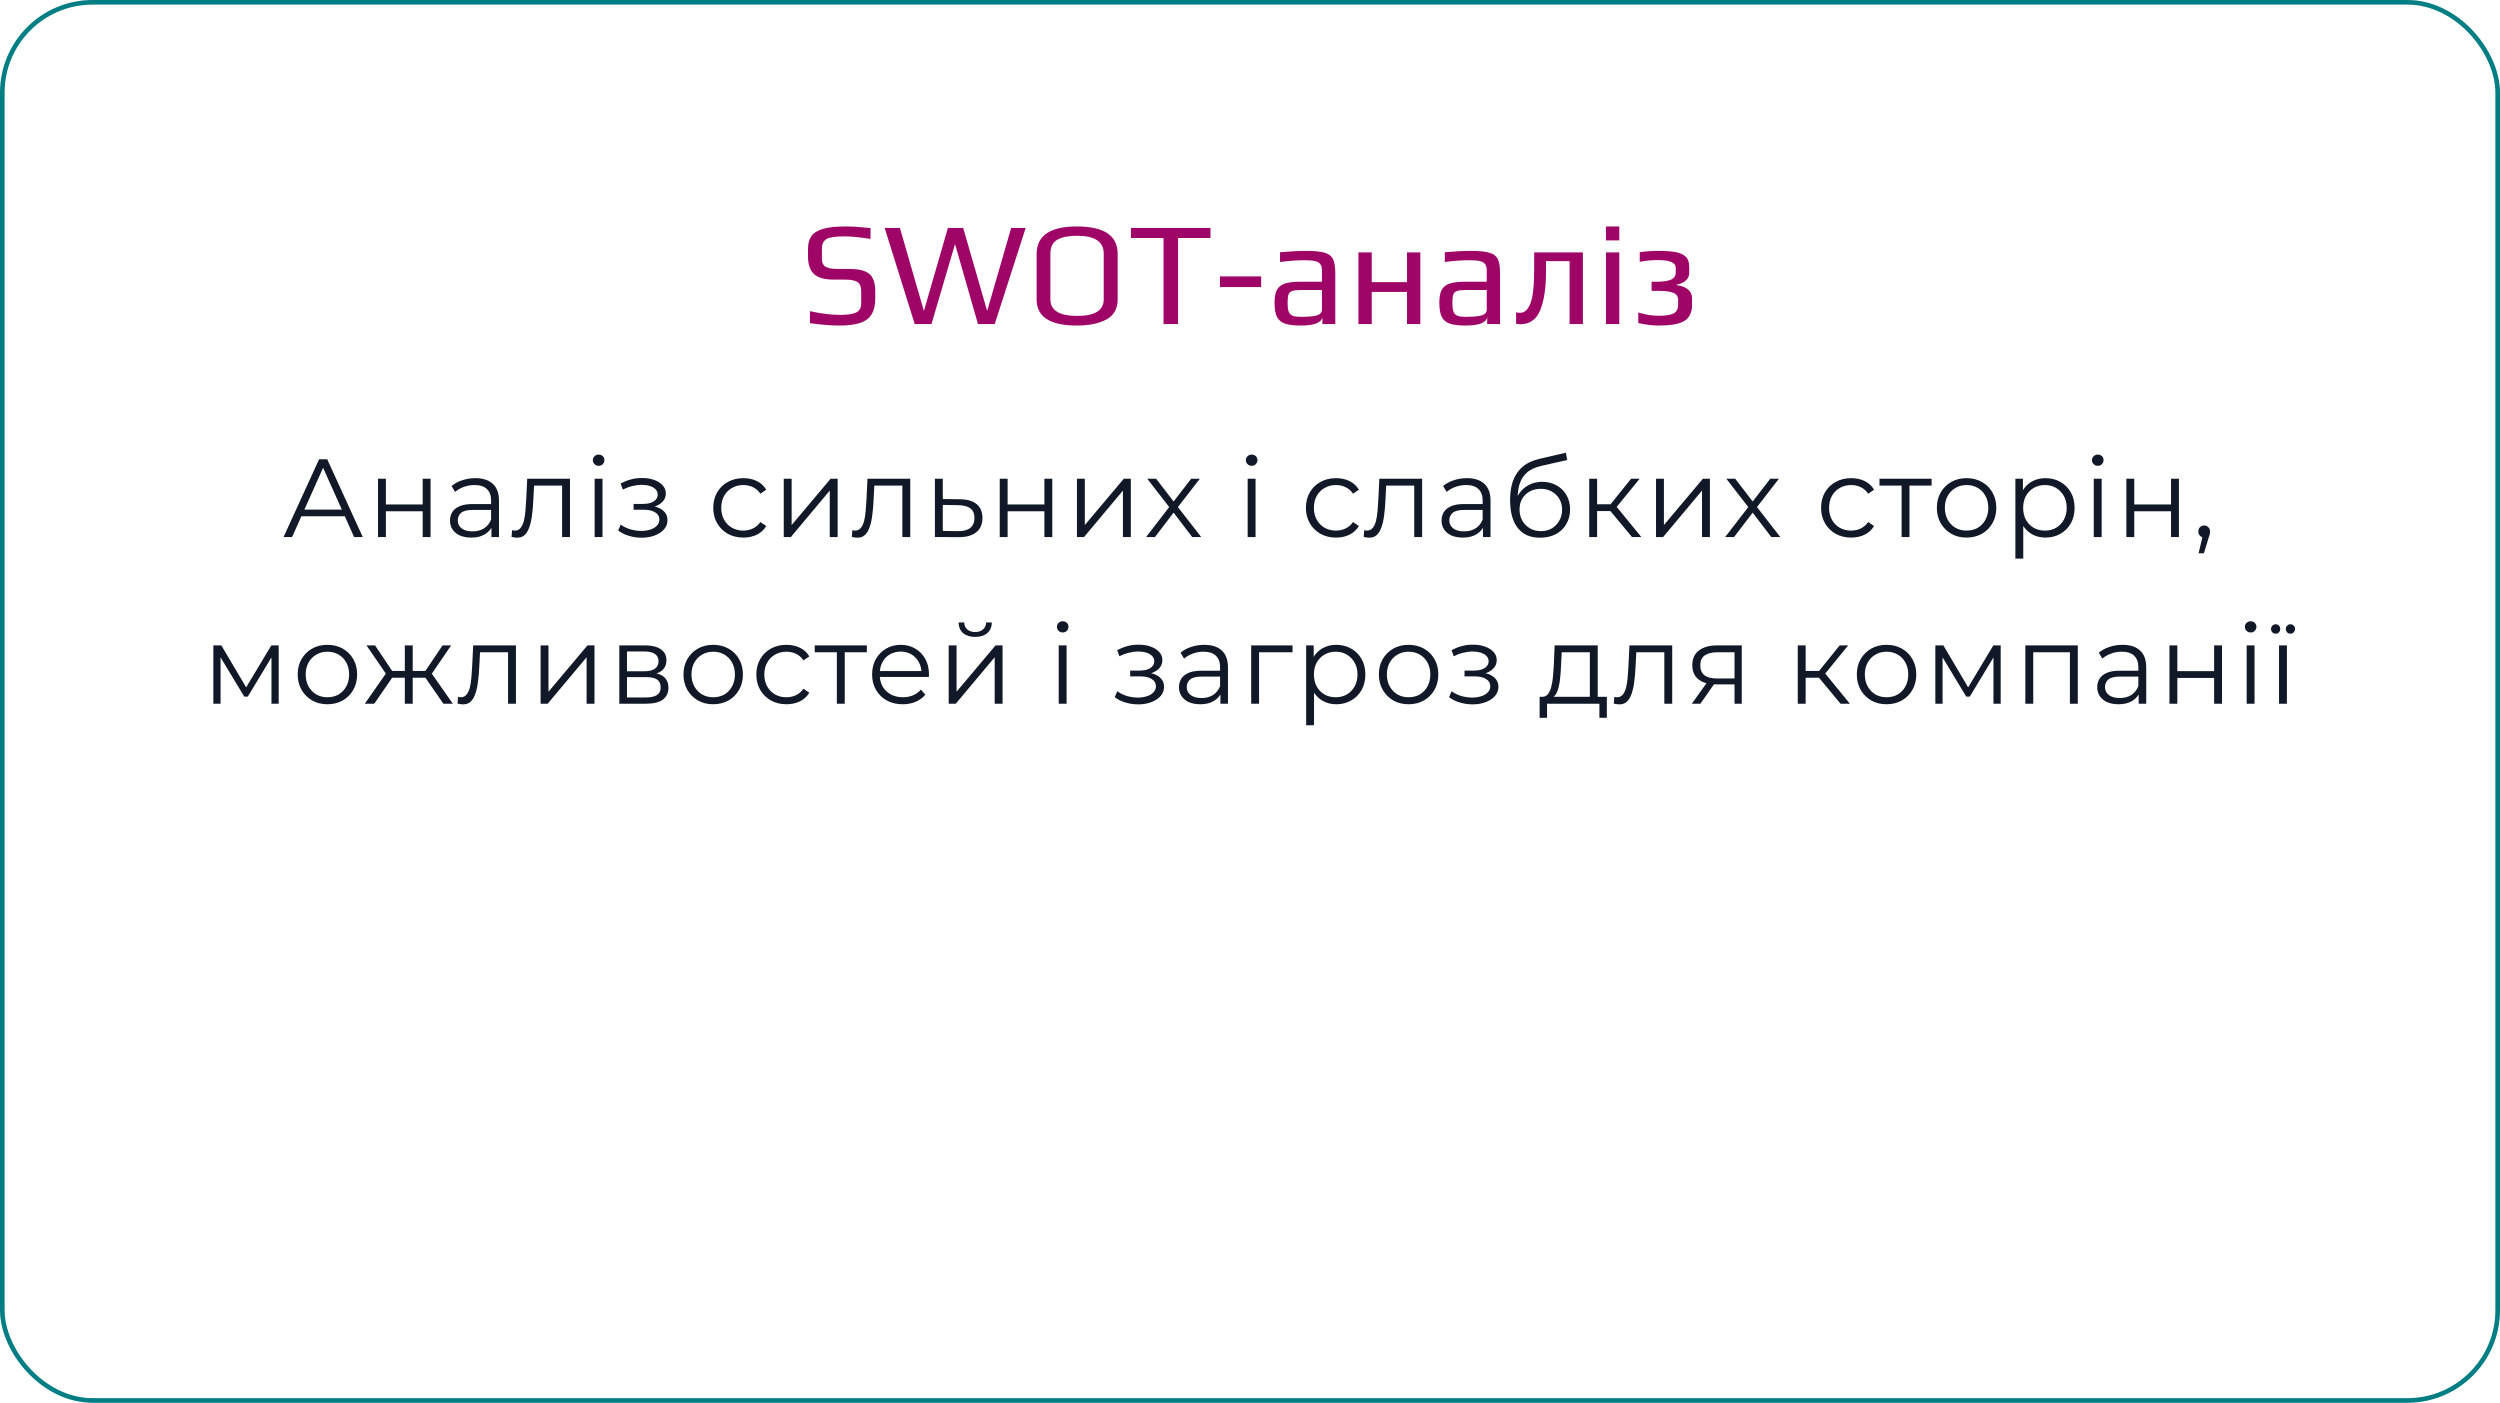 <svg width="540" height="303" viewBox="0 0 540 303" fill="none" xmlns="http://www.w3.org/2000/svg">
<rect x="0.5" y="0.5" width="539" height="302" rx="19.5" stroke="#017E84"/>
<path d="M181.281 70.32C179.511 70.32 177.399 70.149 174.945 69.808V67.216C177.42 67.749 179.596 68.016 181.473 68.016C183.052 68.016 184.204 67.845 184.929 67.504C185.655 67.141 186.017 66.48 186.017 65.52V62.832C186.017 61.936 185.761 61.307 185.249 60.944C184.737 60.581 183.841 60.4 182.561 60.4H180.129C178.103 60.4 176.663 59.995 175.809 59.184C174.956 58.373 174.529 57.115 174.529 55.408V53.744C174.529 52.613 174.775 51.696 175.265 50.992C175.777 50.288 176.62 49.765 177.793 49.424C178.988 49.083 180.62 48.912 182.689 48.912C184.076 48.912 185.857 49.029 188.033 49.264V51.6C185.601 51.237 183.745 51.056 182.465 51.056C180.481 51.056 179.169 51.248 178.529 51.632C177.868 52.037 177.537 52.709 177.537 53.648V56.016C177.537 56.741 177.793 57.275 178.305 57.616C178.839 57.936 179.745 58.096 181.025 58.096H183.521C184.951 58.096 186.06 58.267 186.849 58.608C187.66 58.949 188.225 59.472 188.545 60.176C188.887 60.859 189.057 61.787 189.057 62.96V64.464C189.057 65.936 188.78 67.099 188.225 67.952C187.692 68.805 186.86 69.413 185.729 69.776C184.599 70.139 183.116 70.32 181.281 70.32ZM191.084 49.232H194.38L199.532 67.056H199.596L204.748 49.232H208.044L213.196 67.056H213.26L218.412 49.232H221.548L214.86 70H211.244L206.284 52.72L201.196 70H197.58L191.084 49.232ZM232.613 70.32C226.81 70.32 223.909 68.443 223.909 64.688V54.864C223.909 50.896 226.81 48.912 232.613 48.912C238.48 48.912 241.413 50.885 241.413 54.832V64.688C241.413 66.693 240.602 68.133 238.981 69.008C237.36 69.883 235.237 70.32 232.613 70.32ZM232.677 68.24C236.496 68.24 238.405 67.045 238.405 64.656V54.768C238.405 52.208 236.485 50.928 232.645 50.928C230.789 50.928 229.36 51.216 228.357 51.792C227.376 52.368 226.885 53.36 226.885 54.768V64.656C226.885 67.045 228.816 68.24 232.677 68.24ZM251.324 51.408H244.284V49.232H261.468V51.408H254.46V70H251.324V51.408ZM263.514 59.696H272.41V62H263.514V59.696ZM280.967 70.32C279.495 70.32 278.354 70.181 277.543 69.904C276.754 69.627 276.178 69.136 275.815 68.432C275.474 67.728 275.303 66.715 275.303 65.392C275.303 64.219 275.463 63.312 275.783 62.672C276.124 62.011 276.69 61.541 277.479 61.264C278.29 60.987 279.431 60.848 280.903 60.848H285.543V58.384C285.543 57.808 285.426 57.371 285.191 57.072C284.978 56.752 284.604 56.528 284.071 56.4C283.559 56.272 282.802 56.208 281.799 56.208C280.199 56.208 278.428 56.336 276.487 56.592V54.48C278.599 54.288 280.508 54.192 282.215 54.192C284.007 54.192 285.33 54.331 286.183 54.608C287.036 54.864 287.623 55.323 287.943 55.984C288.263 56.645 288.423 57.669 288.423 59.056V70H285.639V68.528C285.404 69.723 283.847 70.32 280.967 70.32ZM281.447 68.432C282.492 68.432 283.378 68.357 284.103 68.208C285.063 68.016 285.543 67.568 285.543 66.864V62.64H281.095C280.178 62.64 279.516 62.715 279.111 62.864C278.706 62.992 278.439 63.248 278.311 63.632C278.183 64.016 278.119 64.635 278.119 65.488C278.119 66.256 278.194 66.853 278.343 67.28C278.492 67.685 278.759 67.984 279.143 68.176C279.527 68.347 280.103 68.432 280.871 68.432H281.447ZM293.418 54.512H296.298V60.944H303.914V54.512H306.794V70H303.914V63.056H296.298V70H293.418V54.512ZM316.561 70.32C315.089 70.32 313.948 70.181 313.137 69.904C312.348 69.627 311.772 69.136 311.409 68.432C311.068 67.728 310.897 66.715 310.897 65.392C310.897 64.219 311.057 63.312 311.377 62.672C311.718 62.011 312.284 61.541 313.073 61.264C313.884 60.987 315.025 60.848 316.497 60.848H321.137V58.384C321.137 57.808 321.02 57.371 320.785 57.072C320.572 56.752 320.198 56.528 319.665 56.4C319.153 56.272 318.396 56.208 317.393 56.208C315.793 56.208 314.022 56.336 312.081 56.592V54.48C314.193 54.288 316.102 54.192 317.809 54.192C319.601 54.192 320.924 54.331 321.777 54.608C322.63 54.864 323.217 55.323 323.537 55.984C323.857 56.645 324.017 57.669 324.017 59.056V70H321.233V68.528C320.998 69.723 319.441 70.32 316.561 70.32ZM317.041 68.432C318.086 68.432 318.972 68.357 319.697 68.208C320.657 68.016 321.137 67.568 321.137 66.864V62.64H316.689C315.772 62.64 315.11 62.715 314.705 62.864C314.3 62.992 314.033 63.248 313.905 63.632C313.777 64.016 313.713 64.635 313.713 65.488C313.713 66.256 313.788 66.853 313.937 67.28C314.086 67.685 314.353 67.984 314.737 68.176C315.121 68.347 315.697 68.432 316.465 68.432H317.041ZM328.404 70.032C328.084 70.032 327.774 70 327.476 69.936V67.472C327.774 67.536 328.073 67.568 328.372 67.568C329.289 67.568 330.014 66.907 330.548 65.584C331.102 64.24 331.38 61.765 331.38 58.16V54.512H341.908V70H339.028V56.4H333.94V58.64C333.94 62.16 333.524 64.944 332.692 66.992C331.86 69.019 330.43 70.032 328.404 70.032ZM346.887 48.912H349.767V51.92H346.887V48.912ZM346.887 54.512H349.767V70H346.887V54.512ZM358.218 70.32C356.959 70.32 355.508 70.139 353.866 69.776V67.504C355.466 67.973 356.916 68.208 358.218 68.208C359.69 68.208 360.767 68.048 361.45 67.728C362.132 67.387 362.474 66.747 362.474 65.808V64.816C362.474 64.027 362.122 63.504 361.418 63.248C360.735 62.971 359.764 62.832 358.506 62.832H356.746V60.848H357.962C359.263 60.848 360.255 60.699 360.938 60.4C361.62 60.101 361.962 59.568 361.962 58.8V57.84C361.962 56.731 360.682 56.176 358.122 56.176C356.778 56.176 355.466 56.304 354.186 56.56V54.48C355.402 54.288 356.703 54.192 358.09 54.192C359.732 54.192 361.012 54.277 361.93 54.448C362.847 54.619 363.562 54.939 364.074 55.408C364.607 55.877 364.874 56.635 364.874 57.68V58.928C364.874 59.611 364.618 60.176 364.106 60.624C363.615 61.051 362.975 61.328 362.186 61.456V61.584C364.383 61.925 365.482 62.875 365.482 64.432V66.032C365.482 66.757 365.332 67.408 365.034 67.984C364.756 68.539 364.383 68.965 363.914 69.264C363.274 69.669 362.463 69.947 361.482 70.096C360.522 70.245 359.434 70.32 358.218 70.32Z" fill="#9F0567"/>
<path d="M61.246 116L68.926 99.2H70.678L78.358 116H76.486L69.43 100.232H70.15L63.094 116H61.246ZM64.27 111.512L64.798 110.072H74.566L75.094 111.512H64.27ZM81.65 116V103.4H83.354V108.968H91.298V103.4H93.002V116H91.298V110.432H83.354V116H81.65ZM106.149 116V113.216L106.077 112.76V108.104C106.077 107.032 105.773 106.208 105.165 105.632C104.573 105.056 103.685 104.768 102.501 104.768C101.685 104.768 100.909 104.904 100.173 105.176C99.437 105.448 98.813 105.808 98.301 106.256L97.533 104.984C98.173 104.44 98.941 104.024 99.837 103.736C100.733 103.432 101.677 103.28 102.669 103.28C104.301 103.28 105.557 103.688 106.437 104.504C107.333 105.304 107.781 106.528 107.781 108.176V116H106.149ZM101.805 116.12C100.861 116.12 100.037 115.968 99.333 115.664C98.645 115.344 98.117 114.912 97.749 114.368C97.381 113.808 97.197 113.168 97.197 112.448C97.197 111.792 97.349 111.2 97.653 110.672C97.973 110.128 98.485 109.696 99.189 109.376C99.909 109.04 100.869 108.872 102.069 108.872H106.413V110.144H102.117C100.901 110.144 100.053 110.36 99.573 110.792C99.109 111.224 98.877 111.76 98.877 112.4C98.877 113.12 99.157 113.696 99.717 114.128C100.277 114.56 101.061 114.776 102.069 114.776C103.029 114.776 103.853 114.56 104.541 114.128C105.245 113.68 105.757 113.04 106.077 112.208L106.461 113.384C106.141 114.216 105.581 114.88 104.781 115.376C103.997 115.872 103.005 116.12 101.805 116.12ZM110.493 115.976L110.613 114.512C110.725 114.528 110.829 114.552 110.925 114.584C111.037 114.6 111.133 114.608 111.213 114.608C111.725 114.608 112.133 114.416 112.437 114.032C112.757 113.648 112.997 113.136 113.157 112.496C113.317 111.856 113.429 111.136 113.493 110.336C113.557 109.52 113.613 108.704 113.661 107.888L113.877 103.4H123.117V116H121.413V104.384L121.845 104.888H114.981L115.389 104.36L115.197 108.008C115.149 109.096 115.061 110.136 114.933 111.128C114.821 112.12 114.637 112.992 114.381 113.744C114.141 114.496 113.805 115.088 113.373 115.52C112.941 115.936 112.389 116.144 111.717 116.144C111.525 116.144 111.325 116.128 111.117 116.096C110.925 116.064 110.717 116.024 110.493 115.976ZM128.441 116V103.4H130.145V116H128.441ZM129.305 100.616C128.953 100.616 128.657 100.496 128.417 100.256C128.177 100.016 128.057 99.728 128.057 99.392C128.057 99.056 128.177 98.776 128.417 98.552C128.657 98.312 128.953 98.192 129.305 98.192C129.657 98.192 129.953 98.304 130.193 98.528C130.433 98.752 130.553 99.032 130.553 99.368C130.553 99.72 130.433 100.016 130.193 100.256C129.969 100.496 129.673 100.616 129.305 100.616ZM138.61 116.144C137.698 116.144 136.794 116.016 135.898 115.76C135.002 115.504 134.21 115.112 133.522 114.584L134.074 113.312C134.682 113.76 135.386 114.104 136.186 114.344C136.986 114.568 137.778 114.68 138.562 114.68C139.346 114.664 140.026 114.552 140.602 114.344C141.178 114.136 141.626 113.848 141.946 113.48C142.266 113.112 142.426 112.696 142.426 112.232C142.426 111.56 142.122 111.04 141.514 110.672C140.906 110.288 140.074 110.096 139.018 110.096H136.858V108.848H138.898C139.522 108.848 140.074 108.768 140.554 108.608C141.034 108.448 141.402 108.216 141.658 107.912C141.93 107.608 142.066 107.248 142.066 106.832C142.066 106.384 141.906 106 141.586 105.68C141.282 105.36 140.858 105.12 140.314 104.96C139.77 104.8 139.154 104.72 138.466 104.72C137.842 104.736 137.194 104.832 136.522 105.008C135.85 105.168 135.186 105.416 134.53 105.752L134.05 104.432C134.786 104.048 135.514 103.76 136.234 103.568C136.97 103.36 137.706 103.256 138.442 103.256C139.45 103.224 140.354 103.344 141.154 103.616C141.97 103.888 142.618 104.28 143.098 104.792C143.578 105.288 143.818 105.888 143.818 106.592C143.818 107.216 143.626 107.76 143.242 108.224C142.858 108.688 142.346 109.048 141.706 109.304C141.066 109.56 140.338 109.688 139.522 109.688L139.594 109.232C141.034 109.232 142.154 109.512 142.954 110.072C143.77 110.632 144.178 111.392 144.178 112.352C144.178 113.104 143.93 113.768 143.434 114.344C142.938 114.904 142.266 115.344 141.418 115.664C140.586 115.984 139.65 116.144 138.61 116.144ZM160.568 116.12C159.32 116.12 158.2 115.848 157.208 115.304C156.232 114.744 155.464 113.984 154.904 113.024C154.344 112.048 154.064 110.936 154.064 109.688C154.064 108.424 154.344 107.312 154.904 106.352C155.464 105.392 156.232 104.64 157.208 104.096C158.2 103.552 159.32 103.28 160.568 103.28C161.64 103.28 162.608 103.488 163.472 103.904C164.336 104.32 165.016 104.944 165.512 105.776L164.24 106.64C163.808 106 163.272 105.528 162.632 105.224C161.992 104.92 161.296 104.768 160.544 104.768C159.648 104.768 158.84 104.976 158.12 105.392C157.4 105.792 156.832 106.36 156.416 107.096C156 107.832 155.792 108.696 155.792 109.688C155.792 110.68 156 111.544 156.416 112.28C156.832 113.016 157.4 113.592 158.12 114.008C158.84 114.408 159.648 114.608 160.544 114.608C161.296 114.608 161.992 114.456 162.632 114.152C163.272 113.848 163.808 113.384 164.24 112.76L165.512 113.624C165.016 114.44 164.336 115.064 163.472 115.496C162.608 115.912 161.64 116.12 160.568 116.12ZM169.291 116V103.4H170.995V113.408L179.419 103.4H180.931V116H179.227V105.968L170.827 116H169.291ZM183.99 115.976L184.11 114.512C184.222 114.528 184.326 114.552 184.422 114.584C184.534 114.6 184.63 114.608 184.71 114.608C185.222 114.608 185.63 114.416 185.934 114.032C186.254 113.648 186.494 113.136 186.654 112.496C186.814 111.856 186.926 111.136 186.99 110.336C187.054 109.52 187.11 108.704 187.158 107.888L187.374 103.4H196.614V116H194.91V104.384L195.342 104.888H188.478L188.886 104.36L188.694 108.008C188.646 109.096 188.558 110.136 188.43 111.128C188.318 112.12 188.134 112.992 187.878 113.744C187.638 114.496 187.302 115.088 186.87 115.52C186.438 115.936 185.886 116.144 185.214 116.144C185.022 116.144 184.822 116.128 184.614 116.096C184.422 116.064 184.214 116.024 183.99 115.976ZM207.363 107.84C208.947 107.856 210.147 108.208 210.963 108.896C211.795 109.584 212.211 110.576 212.211 111.872C212.211 113.216 211.763 114.248 210.867 114.968C209.987 115.688 208.707 116.04 207.027 116.024L201.939 116V103.4H203.643V107.792L207.363 107.84ZM206.931 114.728C208.099 114.744 208.979 114.512 209.571 114.032C210.179 113.536 210.483 112.816 210.483 111.872C210.483 110.928 210.187 110.24 209.595 109.808C209.003 109.36 208.115 109.128 206.931 109.112L203.643 109.064V114.68L206.931 114.728ZM215.942 116V103.4H217.646V108.968H225.59V103.4H227.294V116H225.59V110.432H217.646V116H215.942ZM232.617 116V103.4H234.321V113.408L242.745 103.4H244.257V116H242.553V105.968L234.153 116H232.617ZM247.557 116L252.885 109.088L252.861 109.928L247.797 103.4H249.717L253.869 108.8L253.149 108.776L257.301 103.4H259.173L254.061 110L254.085 109.088L259.461 116H257.517L253.125 110.24L253.797 110.336L249.477 116H247.557ZM269.495 116V103.4H271.199V116H269.495ZM270.359 100.616C270.007 100.616 269.711 100.496 269.471 100.256C269.231 100.016 269.111 99.728 269.111 99.392C269.111 99.056 269.231 98.776 269.471 98.552C269.711 98.312 270.007 98.192 270.359 98.192C270.711 98.192 271.007 98.304 271.247 98.528C271.487 98.752 271.607 99.032 271.607 99.368C271.607 99.72 271.487 100.016 271.247 100.256C271.023 100.496 270.727 100.616 270.359 100.616ZM288.579 116.12C287.331 116.12 286.211 115.848 285.219 115.304C284.243 114.744 283.475 113.984 282.915 113.024C282.355 112.048 282.075 110.936 282.075 109.688C282.075 108.424 282.355 107.312 282.915 106.352C283.475 105.392 284.243 104.64 285.219 104.096C286.211 103.552 287.331 103.28 288.579 103.28C289.651 103.28 290.619 103.488 291.483 103.904C292.347 104.32 293.027 104.944 293.523 105.776L292.251 106.64C291.819 106 291.283 105.528 290.643 105.224C290.003 104.92 289.307 104.768 288.555 104.768C287.659 104.768 286.851 104.976 286.131 105.392C285.411 105.792 284.843 106.36 284.427 107.096C284.011 107.832 283.803 108.696 283.803 109.688C283.803 110.68 284.011 111.544 284.427 112.28C284.843 113.016 285.411 113.592 286.131 114.008C286.851 114.408 287.659 114.608 288.555 114.608C289.307 114.608 290.003 114.456 290.643 114.152C291.283 113.848 291.819 113.384 292.251 112.76L293.523 113.624C293.027 114.44 292.347 115.064 291.483 115.496C290.619 115.912 289.651 116.12 288.579 116.12ZM294.553 115.976L294.673 114.512C294.785 114.528 294.889 114.552 294.985 114.584C295.097 114.6 295.193 114.608 295.273 114.608C295.785 114.608 296.193 114.416 296.497 114.032C296.817 113.648 297.057 113.136 297.217 112.496C297.377 111.856 297.489 111.136 297.553 110.336C297.617 109.52 297.673 108.704 297.721 107.888L297.937 103.4H307.177V116H305.473V104.384L305.905 104.888H299.041L299.449 104.36L299.257 108.008C299.209 109.096 299.121 110.136 298.993 111.128C298.881 112.12 298.697 112.992 298.441 113.744C298.201 114.496 297.865 115.088 297.433 115.52C297.001 115.936 296.449 116.144 295.777 116.144C295.585 116.144 295.385 116.128 295.177 116.096C294.985 116.064 294.777 116.024 294.553 115.976ZM320.325 116V113.216L320.253 112.76V108.104C320.253 107.032 319.949 106.208 319.341 105.632C318.749 105.056 317.861 104.768 316.677 104.768C315.861 104.768 315.085 104.904 314.349 105.176C313.613 105.448 312.989 105.808 312.477 106.256L311.709 104.984C312.349 104.44 313.117 104.024 314.013 103.736C314.909 103.432 315.853 103.28 316.845 103.28C318.477 103.28 319.733 103.688 320.613 104.504C321.509 105.304 321.957 106.528 321.957 108.176V116H320.325ZM315.981 116.12C315.037 116.12 314.213 115.968 313.509 115.664C312.821 115.344 312.293 114.912 311.925 114.368C311.557 113.808 311.373 113.168 311.373 112.448C311.373 111.792 311.525 111.2 311.829 110.672C312.149 110.128 312.661 109.696 313.365 109.376C314.085 109.04 315.045 108.872 316.245 108.872H320.589V110.144H316.293C315.077 110.144 314.229 110.36 313.749 110.792C313.285 111.224 313.053 111.76 313.053 112.4C313.053 113.12 313.333 113.696 313.893 114.128C314.453 114.56 315.237 114.776 316.245 114.776C317.205 114.776 318.029 114.56 318.717 114.128C319.421 113.68 319.933 113.04 320.253 112.208L320.637 113.384C320.317 114.216 319.757 114.88 318.957 115.376C318.173 115.872 317.181 116.12 315.981 116.12ZM332.637 116.144C331.613 116.144 330.701 115.976 329.901 115.64C329.117 115.304 328.445 114.792 327.885 114.104C327.325 113.416 326.901 112.568 326.613 111.56C326.325 110.536 326.181 109.352 326.181 108.008C326.181 106.808 326.293 105.76 326.517 104.864C326.741 103.952 327.053 103.168 327.453 102.512C327.853 101.856 328.317 101.304 328.845 100.856C329.389 100.392 329.973 100.024 330.597 99.752C331.237 99.464 331.893 99.248 332.565 99.104L338.229 97.784L338.517 99.368L333.189 100.568C332.853 100.648 332.445 100.76 331.965 100.904C331.501 101.048 331.021 101.264 330.525 101.552C330.045 101.84 329.597 102.24 329.181 102.752C328.765 103.264 328.429 103.928 328.173 104.744C327.933 105.544 327.813 106.544 327.813 107.744C327.813 108 327.821 108.208 327.837 108.368C327.853 108.512 327.869 108.672 327.885 108.848C327.917 109.008 327.941 109.248 327.957 109.568L327.213 108.944C327.389 107.968 327.749 107.12 328.293 106.4C328.837 105.664 329.517 105.096 330.333 104.696C331.165 104.28 332.085 104.072 333.093 104.072C334.261 104.072 335.301 104.328 336.213 104.84C337.125 105.336 337.837 106.032 338.349 106.928C338.877 107.824 339.141 108.864 339.141 110.048C339.141 111.216 338.869 112.264 338.325 113.192C337.797 114.12 337.045 114.848 336.069 115.376C335.093 115.888 333.949 116.144 332.637 116.144ZM332.829 114.728C333.725 114.728 334.517 114.528 335.205 114.128C335.893 113.712 336.429 113.152 336.813 112.448C337.213 111.744 337.413 110.952 337.413 110.072C337.413 109.208 337.213 108.44 336.813 107.768C336.429 107.096 335.893 106.568 335.205 106.184C334.517 105.784 333.717 105.584 332.805 105.584C331.909 105.584 331.117 105.776 330.429 106.16C329.741 106.528 329.197 107.048 328.797 107.72C328.413 108.392 328.221 109.168 328.221 110.048C328.221 110.928 328.413 111.72 328.797 112.424C329.197 113.128 329.741 113.688 330.429 114.104C331.133 114.52 331.933 114.728 332.829 114.728ZM352.513 116L347.329 109.76L348.745 108.92L354.529 116H352.513ZM343.273 116V103.4H344.977V116H343.273ZM344.449 110.384V108.92H348.505V110.384H344.449ZM348.889 109.88L347.305 109.64L352.321 103.4H354.169L348.889 109.88ZM357.699 116V103.4H359.403V113.408L367.827 103.4H369.339V116H367.635V105.968L359.235 116H357.699ZM372.638 116L377.966 109.088L377.942 109.928L372.878 103.4H374.798L378.95 108.8L378.23 108.776L382.382 103.4H384.254L379.142 110L379.166 109.088L384.542 116H382.598L378.206 110.24L378.878 110.336L374.558 116H372.638ZM399.856 116.12C398.608 116.12 397.488 115.848 396.496 115.304C395.52 114.744 394.752 113.984 394.192 113.024C393.632 112.048 393.352 110.936 393.352 109.688C393.352 108.424 393.632 107.312 394.192 106.352C394.752 105.392 395.52 104.64 396.496 104.096C397.488 103.552 398.608 103.28 399.856 103.28C400.928 103.28 401.896 103.488 402.76 103.904C403.624 104.32 404.304 104.944 404.8 105.776L403.528 106.64C403.096 106 402.56 105.528 401.92 105.224C401.28 104.92 400.584 104.768 399.832 104.768C398.936 104.768 398.128 104.976 397.408 105.392C396.688 105.792 396.12 106.36 395.704 107.096C395.288 107.832 395.08 108.696 395.08 109.688C395.08 110.68 395.288 111.544 395.704 112.28C396.12 113.016 396.688 113.592 397.408 114.008C398.128 114.408 398.936 114.608 399.832 114.608C400.584 114.608 401.28 114.456 401.92 114.152C402.56 113.848 403.096 113.384 403.528 112.76L404.8 113.624C404.304 114.44 403.624 115.064 402.76 115.496C401.896 115.912 400.928 116.12 399.856 116.12ZM410.745 116V104.432L411.177 104.888H405.969V103.4H417.225V104.888H412.017L412.449 104.432V116H410.745ZM424.767 116.12C423.551 116.12 422.455 115.848 421.479 115.304C420.519 114.744 419.759 113.984 419.199 113.024C418.639 112.048 418.359 110.936 418.359 109.688C418.359 108.424 418.639 107.312 419.199 106.352C419.759 105.392 420.519 104.64 421.479 104.096C422.439 103.552 423.535 103.28 424.767 103.28C426.015 103.28 427.119 103.552 428.079 104.096C429.055 104.64 429.815 105.392 430.359 106.352C430.919 107.312 431.199 108.424 431.199 109.688C431.199 110.936 430.919 112.048 430.359 113.024C429.815 113.984 429.055 114.744 428.079 115.304C427.103 115.848 425.999 116.12 424.767 116.12ZM424.767 114.608C425.679 114.608 426.487 114.408 427.191 114.008C427.895 113.592 428.447 113.016 428.847 112.28C429.263 111.528 429.471 110.664 429.471 109.688C429.471 108.696 429.263 107.832 428.847 107.096C428.447 106.36 427.895 105.792 427.191 105.392C426.487 104.976 425.687 104.768 424.791 104.768C423.895 104.768 423.095 104.976 422.391 105.392C421.687 105.792 421.127 106.36 420.711 107.096C420.295 107.832 420.087 108.696 420.087 109.688C420.087 110.664 420.295 111.528 420.711 112.28C421.127 113.016 421.687 113.592 422.391 114.008C423.095 114.408 423.887 114.608 424.767 114.608ZM441.825 116.12C440.737 116.12 439.753 115.872 438.873 115.376C437.993 114.864 437.289 114.136 436.761 113.192C436.249 112.232 435.993 111.064 435.993 109.688C435.993 108.312 436.249 107.152 436.761 106.208C437.273 105.248 437.969 104.52 438.849 104.024C439.729 103.528 440.721 103.28 441.825 103.28C443.025 103.28 444.097 103.552 445.041 104.096C446.001 104.624 446.753 105.376 447.297 106.352C447.841 107.312 448.113 108.424 448.113 109.688C448.113 110.968 447.841 112.088 447.297 113.048C446.753 114.008 446.001 114.76 445.041 115.304C444.097 115.848 443.025 116.12 441.825 116.12ZM435.321 120.656V103.4H436.953V107.192L436.785 109.712L437.025 112.256V120.656H435.321ZM441.705 114.608C442.601 114.608 443.401 114.408 444.105 114.008C444.809 113.592 445.369 113.016 445.785 112.28C446.201 111.528 446.409 110.664 446.409 109.688C446.409 108.712 446.201 107.856 445.785 107.12C445.369 106.384 444.809 105.808 444.105 105.392C443.401 104.976 442.601 104.768 441.705 104.768C440.809 104.768 440.001 104.976 439.281 105.392C438.577 105.808 438.017 106.384 437.601 107.12C437.201 107.856 437.001 108.712 437.001 109.688C437.001 110.664 437.201 111.528 437.601 112.28C438.017 113.016 438.577 113.592 439.281 114.008C440.001 114.408 440.809 114.608 441.705 114.608ZM452.254 116V103.4H453.958V116H452.254ZM453.118 100.616C452.766 100.616 452.47 100.496 452.23 100.256C451.99 100.016 451.87 99.728 451.87 99.392C451.87 99.056 451.99 98.776 452.23 98.552C452.47 98.312 452.766 98.192 453.118 98.192C453.47 98.192 453.766 98.304 454.006 98.528C454.246 98.752 454.366 99.032 454.366 99.368C454.366 99.72 454.246 100.016 454.006 100.256C453.782 100.496 453.486 100.616 453.118 100.616ZM459.296 116V103.4H461V108.968H468.944V103.4H470.648V116H468.944V110.432H461V116H459.296ZM474.892 119.504L475.948 115.064L476.14 116.096C475.772 116.096 475.46 115.976 475.204 115.736C474.964 115.496 474.844 115.184 474.844 114.8C474.844 114.416 474.964 114.104 475.204 113.864C475.46 113.624 475.764 113.504 476.116 113.504C476.484 113.504 476.78 113.632 477.004 113.888C477.244 114.144 477.364 114.448 477.364 114.8C477.364 114.928 477.356 115.056 477.34 115.184C477.324 115.312 477.292 115.456 477.244 115.616C477.196 115.776 477.132 115.968 477.052 116.192L476.044 119.504H474.892ZM46.084 152V139.4H47.812L53.524 149.072H52.804L58.612 139.4H60.196V152H58.636V141.344L58.948 141.488L53.524 150.464H52.756L47.284 141.392L47.644 141.32V152H46.084ZM70.709 152.12C69.493 152.12 68.397 151.848 67.421 151.304C66.461 150.744 65.701 149.984 65.141 149.024C64.581 148.048 64.301 146.936 64.301 145.688C64.301 144.424 64.581 143.312 65.141 142.352C65.701 141.392 66.461 140.64 67.421 140.096C68.381 139.552 69.477 139.28 70.709 139.28C71.957 139.28 73.061 139.552 74.021 140.096C74.997 140.64 75.757 141.392 76.301 142.352C76.861 143.312 77.141 144.424 77.141 145.688C77.141 146.936 76.861 148.048 76.301 149.024C75.757 149.984 74.997 150.744 74.021 151.304C73.045 151.848 71.941 152.12 70.709 152.12ZM70.709 150.608C71.621 150.608 72.429 150.408 73.133 150.008C73.837 149.592 74.389 149.016 74.789 148.28C75.205 147.528 75.413 146.664 75.413 145.688C75.413 144.696 75.205 143.832 74.789 143.096C74.389 142.36 73.837 141.792 73.133 141.392C72.429 140.976 71.629 140.768 70.733 140.768C69.837 140.768 69.037 140.976 68.333 141.392C67.629 141.792 67.069 142.36 66.653 143.096C66.237 143.832 66.029 144.696 66.029 145.688C66.029 146.664 66.237 147.528 66.653 148.28C67.069 149.016 67.629 149.592 68.333 150.008C69.037 150.408 69.829 150.608 70.709 150.608ZM95.769 152L91.449 145.76L92.865 144.92L97.809 152H95.769ZM88.617 146.384V144.92H92.601V146.384H88.617ZM93.033 145.88L91.401 145.64L95.601 139.4H97.449L93.033 145.88ZM80.841 152H78.801L83.745 144.92L85.137 145.76L80.841 152ZM89.145 152H87.441V139.4H89.145V152ZM87.969 146.384H84.009V144.92H87.969V146.384ZM83.601 145.88L79.161 139.4H81.009L85.185 145.64L83.601 145.88ZM98.821 151.976L98.941 150.512C99.053 150.528 99.157 150.552 99.253 150.584C99.365 150.6 99.461 150.608 99.541 150.608C100.053 150.608 100.461 150.416 100.765 150.032C101.085 149.648 101.325 149.136 101.485 148.496C101.645 147.856 101.757 147.136 101.821 146.336C101.885 145.52 101.941 144.704 101.989 143.888L102.205 139.4H111.445V152H109.741V140.384L110.173 140.888H103.309L103.717 140.36L103.525 144.008C103.477 145.096 103.389 146.136 103.261 147.128C103.149 148.12 102.965 148.992 102.709 149.744C102.469 150.496 102.133 151.088 101.701 151.52C101.269 151.936 100.717 152.144 100.045 152.144C99.853 152.144 99.653 152.128 99.445 152.096C99.253 152.064 99.045 152.024 98.821 151.976ZM116.769 152V139.4H118.473V149.408L126.897 139.4H128.409V152H126.705V141.968L118.305 152H116.769ZM133.773 152V139.4H139.341C140.765 139.4 141.885 139.672 142.701 140.216C143.533 140.76 143.949 141.56 143.949 142.616C143.949 143.64 143.557 144.432 142.773 144.992C141.989 145.536 140.957 145.808 139.677 145.808L140.013 145.304C141.517 145.304 142.621 145.584 143.325 146.144C144.029 146.704 144.381 147.512 144.381 148.568C144.381 149.656 143.981 150.504 143.181 151.112C142.397 151.704 141.173 152 139.509 152H133.773ZM135.429 150.656H139.437C140.509 150.656 141.317 150.488 141.861 150.152C142.421 149.8 142.701 149.24 142.701 148.472C142.701 147.704 142.453 147.144 141.957 146.792C141.461 146.44 140.677 146.264 139.605 146.264H135.429V150.656ZM135.429 144.992H139.221C140.197 144.992 140.941 144.808 141.453 144.44C141.981 144.072 142.245 143.536 142.245 142.832C142.245 142.128 141.981 141.6 141.453 141.248C140.941 140.896 140.197 140.72 139.221 140.72H135.429V144.992ZM154.038 152.12C152.822 152.12 151.726 151.848 150.75 151.304C149.79 150.744 149.03 149.984 148.47 149.024C147.91 148.048 147.63 146.936 147.63 145.688C147.63 144.424 147.91 143.312 148.47 142.352C149.03 141.392 149.79 140.64 150.75 140.096C151.71 139.552 152.806 139.28 154.038 139.28C155.286 139.28 156.39 139.552 157.35 140.096C158.326 140.64 159.086 141.392 159.63 142.352C160.19 143.312 160.47 144.424 160.47 145.688C160.47 146.936 160.19 148.048 159.63 149.024C159.086 149.984 158.326 150.744 157.35 151.304C156.374 151.848 155.27 152.12 154.038 152.12ZM154.038 150.608C154.95 150.608 155.758 150.408 156.462 150.008C157.166 149.592 157.718 149.016 158.118 148.28C158.534 147.528 158.742 146.664 158.742 145.688C158.742 144.696 158.534 143.832 158.118 143.096C157.718 142.36 157.166 141.792 156.462 141.392C155.758 140.976 154.958 140.768 154.062 140.768C153.166 140.768 152.366 140.976 151.662 141.392C150.958 141.792 150.398 142.36 149.982 143.096C149.566 143.832 149.358 144.696 149.358 145.688C149.358 146.664 149.566 147.528 149.982 148.28C150.398 149.016 150.958 149.592 151.662 150.008C152.366 150.408 153.158 150.608 154.038 150.608ZM169.872 152.12C168.624 152.12 167.504 151.848 166.512 151.304C165.536 150.744 164.768 149.984 164.208 149.024C163.648 148.048 163.368 146.936 163.368 145.688C163.368 144.424 163.648 143.312 164.208 142.352C164.768 141.392 165.536 140.64 166.512 140.096C167.504 139.552 168.624 139.28 169.872 139.28C170.944 139.28 171.912 139.488 172.776 139.904C173.64 140.32 174.32 140.944 174.816 141.776L173.544 142.64C173.112 142 172.576 141.528 171.936 141.224C171.296 140.92 170.6 140.768 169.848 140.768C168.952 140.768 168.144 140.976 167.424 141.392C166.704 141.792 166.136 142.36 165.72 143.096C165.304 143.832 165.096 144.696 165.096 145.688C165.096 146.68 165.304 147.544 165.72 148.28C166.136 149.016 166.704 149.592 167.424 150.008C168.144 150.408 168.952 150.608 169.848 150.608C170.6 150.608 171.296 150.456 171.936 150.152C172.576 149.848 173.112 149.384 173.544 148.76L174.816 149.624C174.32 150.44 173.64 151.064 172.776 151.496C171.912 151.912 170.944 152.12 169.872 152.12ZM180.761 152V140.432L181.193 140.888H175.985V139.4H187.241V140.888H182.033L182.465 140.432V152H180.761ZM194.999 152.12C193.687 152.12 192.535 151.848 191.543 151.304C190.551 150.744 189.775 149.984 189.215 149.024C188.655 148.048 188.375 146.936 188.375 145.688C188.375 144.44 188.639 143.336 189.167 142.376C189.711 141.416 190.447 140.664 191.375 140.12C192.319 139.56 193.375 139.28 194.543 139.28C195.727 139.28 196.775 139.552 197.687 140.096C198.615 140.624 199.343 141.376 199.871 142.352C200.399 143.312 200.663 144.424 200.663 145.688C200.663 145.768 200.655 145.856 200.639 145.952C200.639 146.032 200.639 146.12 200.639 146.216H189.671V144.944H199.727L199.055 145.448C199.055 144.536 198.855 143.728 198.455 143.024C198.071 142.304 197.543 141.744 196.871 141.344C196.199 140.944 195.423 140.744 194.543 140.744C193.679 140.744 192.903 140.944 192.215 141.344C191.527 141.744 190.991 142.304 190.607 143.024C190.223 143.744 190.031 144.568 190.031 145.496V145.76C190.031 146.72 190.239 147.568 190.655 148.304C191.087 149.024 191.679 149.592 192.431 150.008C193.199 150.408 194.071 150.608 195.047 150.608C195.815 150.608 196.527 150.472 197.183 150.2C197.855 149.928 198.431 149.512 198.911 148.952L199.871 150.056C199.311 150.728 198.607 151.24 197.759 151.592C196.927 151.944 196.007 152.12 194.999 152.12ZM204.915 152V139.4H206.619V149.408L215.043 139.4H216.555V152H214.851V141.968L206.451 152H204.915ZM210.627 137.576C209.571 137.576 208.715 137.312 208.059 136.784C207.419 136.24 207.083 135.464 207.051 134.456H208.275C208.291 135.096 208.515 135.6 208.947 135.968C209.379 136.336 209.939 136.52 210.627 136.52C211.315 136.52 211.875 136.336 212.307 135.968C212.755 135.6 212.987 135.096 213.003 134.456H214.227C214.211 135.464 213.875 136.24 213.219 136.784C212.563 137.312 211.699 137.576 210.627 137.576ZM228.68 152V139.4H230.384V152H228.68ZM229.544 136.616C229.192 136.616 228.896 136.496 228.656 136.256C228.416 136.016 228.296 135.728 228.296 135.392C228.296 135.056 228.416 134.776 228.656 134.552C228.896 134.312 229.192 134.192 229.544 134.192C229.896 134.192 230.192 134.304 230.432 134.528C230.672 134.752 230.792 135.032 230.792 135.368C230.792 135.72 230.672 136.016 230.432 136.256C230.208 136.496 229.912 136.616 229.544 136.616ZM245.868 152.144C244.956 152.144 244.052 152.016 243.156 151.76C242.26 151.504 241.468 151.112 240.78 150.584L241.332 149.312C241.94 149.76 242.644 150.104 243.444 150.344C244.244 150.568 245.036 150.68 245.82 150.68C246.604 150.664 247.284 150.552 247.86 150.344C248.436 150.136 248.884 149.848 249.204 149.48C249.524 149.112 249.684 148.696 249.684 148.232C249.684 147.56 249.38 147.04 248.772 146.672C248.164 146.288 247.332 146.096 246.276 146.096H244.116V144.848H246.156C246.78 144.848 247.332 144.768 247.812 144.608C248.292 144.448 248.66 144.216 248.916 143.912C249.188 143.608 249.324 143.248 249.324 142.832C249.324 142.384 249.164 142 248.844 141.68C248.54 141.36 248.116 141.12 247.572 140.96C247.028 140.8 246.412 140.72 245.724 140.72C245.1 140.736 244.452 140.832 243.78 141.008C243.108 141.168 242.444 141.416 241.788 141.752L241.308 140.432C242.044 140.048 242.772 139.76 243.492 139.568C244.228 139.36 244.964 139.256 245.7 139.256C246.708 139.224 247.612 139.344 248.412 139.616C249.228 139.888 249.876 140.28 250.356 140.792C250.836 141.288 251.076 141.888 251.076 142.592C251.076 143.216 250.884 143.76 250.5 144.224C250.116 144.688 249.604 145.048 248.964 145.304C248.324 145.56 247.596 145.688 246.78 145.688L246.852 145.232C248.292 145.232 249.412 145.512 250.212 146.072C251.028 146.632 251.436 147.392 251.436 148.352C251.436 149.104 251.188 149.768 250.692 150.344C250.196 150.904 249.524 151.344 248.676 151.664C247.844 151.984 246.908 152.144 245.868 152.144ZM263.608 152V149.216L263.536 148.76V144.104C263.536 143.032 263.232 142.208 262.624 141.632C262.032 141.056 261.144 140.768 259.96 140.768C259.144 140.768 258.368 140.904 257.632 141.176C256.896 141.448 256.272 141.808 255.76 142.256L254.992 140.984C255.632 140.44 256.4 140.024 257.296 139.736C258.192 139.432 259.136 139.28 260.128 139.28C261.76 139.28 263.016 139.688 263.896 140.504C264.792 141.304 265.24 142.528 265.24 144.176V152H263.608ZM259.264 152.12C258.32 152.12 257.496 151.968 256.792 151.664C256.104 151.344 255.576 150.912 255.208 150.368C254.84 149.808 254.656 149.168 254.656 148.448C254.656 147.792 254.808 147.2 255.112 146.672C255.432 146.128 255.944 145.696 256.648 145.376C257.368 145.04 258.328 144.872 259.528 144.872H263.872V146.144H259.576C258.36 146.144 257.512 146.36 257.032 146.792C256.568 147.224 256.336 147.76 256.336 148.4C256.336 149.12 256.616 149.696 257.176 150.128C257.736 150.56 258.52 150.776 259.528 150.776C260.488 150.776 261.312 150.56 262 150.128C262.704 149.68 263.216 149.04 263.536 148.208L263.92 149.384C263.6 150.216 263.04 150.88 262.24 151.376C261.456 151.872 260.464 152.12 259.264 152.12ZM270.256 152V139.4H279.184V140.888H271.528L271.96 140.456V152H270.256ZM288.631 152.12C287.543 152.12 286.559 151.872 285.679 151.376C284.799 150.864 284.095 150.136 283.567 149.192C283.055 148.232 282.799 147.064 282.799 145.688C282.799 144.312 283.055 143.152 283.567 142.208C284.079 141.248 284.775 140.52 285.655 140.024C286.535 139.528 287.527 139.28 288.631 139.28C289.831 139.28 290.903 139.552 291.847 140.096C292.807 140.624 293.559 141.376 294.103 142.352C294.647 143.312 294.919 144.424 294.919 145.688C294.919 146.968 294.647 148.088 294.103 149.048C293.559 150.008 292.807 150.76 291.847 151.304C290.903 151.848 289.831 152.12 288.631 152.12ZM282.127 156.656V139.4H283.759V143.192L283.591 145.712L283.831 148.256V156.656H282.127ZM288.511 150.608C289.407 150.608 290.207 150.408 290.911 150.008C291.615 149.592 292.175 149.016 292.591 148.28C293.007 147.528 293.215 146.664 293.215 145.688C293.215 144.712 293.007 143.856 292.591 143.12C292.175 142.384 291.615 141.808 290.911 141.392C290.207 140.976 289.407 140.768 288.511 140.768C287.615 140.768 286.807 140.976 286.087 141.392C285.383 141.808 284.823 142.384 284.407 143.12C284.007 143.856 283.807 144.712 283.807 145.688C283.807 146.664 284.007 147.528 284.407 148.28C284.823 149.016 285.383 149.592 286.087 150.008C286.807 150.408 287.615 150.608 288.511 150.608ZM304.244 152.12C303.028 152.12 301.932 151.848 300.956 151.304C299.996 150.744 299.236 149.984 298.676 149.024C298.116 148.048 297.836 146.936 297.836 145.688C297.836 144.424 298.116 143.312 298.676 142.352C299.236 141.392 299.996 140.64 300.956 140.096C301.916 139.552 303.012 139.28 304.244 139.28C305.492 139.28 306.596 139.552 307.556 140.096C308.532 140.64 309.292 141.392 309.836 142.352C310.396 143.312 310.676 144.424 310.676 145.688C310.676 146.936 310.396 148.048 309.836 149.024C309.292 149.984 308.532 150.744 307.556 151.304C306.58 151.848 305.476 152.12 304.244 152.12ZM304.244 150.608C305.156 150.608 305.964 150.408 306.668 150.008C307.372 149.592 307.924 149.016 308.324 148.28C308.74 147.528 308.948 146.664 308.948 145.688C308.948 144.696 308.74 143.832 308.324 143.096C307.924 142.36 307.372 141.792 306.668 141.392C305.964 140.976 305.164 140.768 304.268 140.768C303.372 140.768 302.572 140.976 301.868 141.392C301.164 141.792 300.604 142.36 300.188 143.096C299.772 143.832 299.564 144.696 299.564 145.688C299.564 146.664 299.772 147.528 300.188 148.28C300.604 149.016 301.164 149.592 301.868 150.008C302.572 150.408 303.364 150.608 304.244 150.608ZM318.088 152.144C317.176 152.144 316.272 152.016 315.376 151.76C314.48 151.504 313.688 151.112 313 150.584L313.552 149.312C314.16 149.76 314.864 150.104 315.664 150.344C316.464 150.568 317.256 150.68 318.04 150.68C318.824 150.664 319.504 150.552 320.08 150.344C320.656 150.136 321.104 149.848 321.424 149.48C321.744 149.112 321.904 148.696 321.904 148.232C321.904 147.56 321.6 147.04 320.992 146.672C320.384 146.288 319.552 146.096 318.496 146.096H316.336V144.848H318.376C319 144.848 319.552 144.768 320.032 144.608C320.512 144.448 320.88 144.216 321.136 143.912C321.408 143.608 321.544 143.248 321.544 142.832C321.544 142.384 321.384 142 321.064 141.68C320.76 141.36 320.336 141.12 319.792 140.96C319.248 140.8 318.632 140.72 317.944 140.72C317.32 140.736 316.672 140.832 316 141.008C315.328 141.168 314.664 141.416 314.008 141.752L313.528 140.432C314.264 140.048 314.992 139.76 315.712 139.568C316.448 139.36 317.184 139.256 317.92 139.256C318.928 139.224 319.832 139.344 320.632 139.616C321.448 139.888 322.096 140.28 322.576 140.792C323.056 141.288 323.296 141.888 323.296 142.592C323.296 143.216 323.104 143.76 322.72 144.224C322.336 144.688 321.824 145.048 321.184 145.304C320.544 145.56 319.816 145.688 319 145.688L319.072 145.232C320.512 145.232 321.632 145.512 322.432 146.072C323.248 146.632 323.656 147.392 323.656 148.352C323.656 149.104 323.408 149.768 322.912 150.344C322.416 150.904 321.744 151.344 320.896 151.664C320.064 151.984 319.128 152.144 318.088 152.144ZM343.405 151.184V140.888H337.333L337.189 143.696C337.157 144.544 337.101 145.376 337.021 146.192C336.957 147.008 336.837 147.76 336.661 148.448C336.501 149.12 336.269 149.672 335.965 150.104C335.661 150.52 335.269 150.76 334.789 150.824L333.085 150.512C333.581 150.528 333.989 150.352 334.309 149.984C334.629 149.6 334.877 149.08 335.053 148.424C335.229 147.768 335.357 147.024 335.437 146.192C335.517 145.344 335.581 144.48 335.629 143.6L335.797 139.4H345.109V151.184H343.405ZM332.557 155.048V150.512H347.077V155.048H345.469V152H334.165V155.048H332.557ZM348.574 151.976L348.694 150.512C348.806 150.528 348.91 150.552 349.006 150.584C349.118 150.6 349.214 150.608 349.294 150.608C349.806 150.608 350.214 150.416 350.518 150.032C350.838 149.648 351.078 149.136 351.238 148.496C351.398 147.856 351.51 147.136 351.574 146.336C351.638 145.52 351.694 144.704 351.742 143.888L351.958 139.4H361.198V152H359.494V140.384L359.926 140.888H353.062L353.47 140.36L353.278 144.008C353.23 145.096 353.142 146.136 353.014 147.128C352.902 148.12 352.718 148.992 352.462 149.744C352.222 150.496 351.886 151.088 351.454 151.52C351.022 151.936 350.47 152.144 349.798 152.144C349.606 152.144 349.406 152.128 349.198 152.096C349.006 152.064 348.798 152.024 348.574 151.976ZM374.658 152V147.464L374.97 147.824H370.698C369.082 147.824 367.818 147.472 366.906 146.768C365.994 146.064 365.538 145.04 365.538 143.696C365.538 142.256 366.026 141.184 367.002 140.48C367.978 139.76 369.282 139.4 370.914 139.4H376.218V152H374.658ZM365.442 152L368.898 147.152H370.674L367.29 152H365.442ZM374.658 146.96V140.384L374.97 140.888H370.962C369.794 140.888 368.882 141.112 368.226 141.56C367.586 142.008 367.266 142.736 367.266 143.744C367.266 145.616 368.458 146.552 370.842 146.552H374.97L374.658 146.96ZM397.558 152L392.374 145.76L393.79 144.92L399.574 152H397.558ZM388.318 152V139.4H390.022V152H388.318ZM389.494 146.384V144.92H393.55V146.384H389.494ZM393.934 145.88L392.35 145.64L397.366 139.4H399.214L393.934 145.88ZM407.482 152.12C406.266 152.12 405.17 151.848 404.194 151.304C403.234 150.744 402.474 149.984 401.914 149.024C401.354 148.048 401.074 146.936 401.074 145.688C401.074 144.424 401.354 143.312 401.914 142.352C402.474 141.392 403.234 140.64 404.194 140.096C405.154 139.552 406.25 139.28 407.482 139.28C408.73 139.28 409.834 139.552 410.794 140.096C411.77 140.64 412.53 141.392 413.074 142.352C413.634 143.312 413.914 144.424 413.914 145.688C413.914 146.936 413.634 148.048 413.074 149.024C412.53 149.984 411.77 150.744 410.794 151.304C409.818 151.848 408.714 152.12 407.482 152.12ZM407.482 150.608C408.394 150.608 409.202 150.408 409.906 150.008C410.61 149.592 411.162 149.016 411.562 148.28C411.978 147.528 412.186 146.664 412.186 145.688C412.186 144.696 411.978 143.832 411.562 143.096C411.162 142.36 410.61 141.792 409.906 141.392C409.202 140.976 408.402 140.768 407.506 140.768C406.61 140.768 405.81 140.976 405.106 141.392C404.402 141.792 403.842 142.36 403.426 143.096C403.01 143.832 402.802 144.696 402.802 145.688C402.802 146.664 403.01 147.528 403.426 148.28C403.842 149.016 404.402 149.592 405.106 150.008C405.81 150.408 406.602 150.608 407.482 150.608ZM418.036 152V139.4H419.764L425.476 149.072H424.756L430.564 139.4H432.148V152H430.588V141.344L430.9 141.488L425.476 150.464H424.708L419.236 141.392L419.596 141.32V152H418.036ZM437.477 152V139.4H448.805V152H447.101V140.432L447.533 140.888H438.749L439.181 140.432V152H437.477ZM461.953 152V149.216L461.881 148.76V144.104C461.881 143.032 461.577 142.208 460.969 141.632C460.377 141.056 459.489 140.768 458.305 140.768C457.489 140.768 456.713 140.904 455.977 141.176C455.241 141.448 454.617 141.808 454.105 142.256L453.337 140.984C453.977 140.44 454.745 140.024 455.641 139.736C456.537 139.432 457.481 139.28 458.473 139.28C460.105 139.28 461.361 139.688 462.241 140.504C463.137 141.304 463.585 142.528 463.585 144.176V152H461.953ZM457.609 152.12C456.665 152.12 455.841 151.968 455.137 151.664C454.449 151.344 453.921 150.912 453.553 150.368C453.185 149.808 453.001 149.168 453.001 148.448C453.001 147.792 453.153 147.2 453.457 146.672C453.777 146.128 454.289 145.696 454.993 145.376C455.713 145.04 456.673 144.872 457.873 144.872H462.217V146.144H457.921C456.705 146.144 455.857 146.36 455.377 146.792C454.913 147.224 454.681 147.76 454.681 148.4C454.681 149.12 454.961 149.696 455.521 150.128C456.081 150.56 456.865 150.776 457.873 150.776C458.833 150.776 459.657 150.56 460.345 150.128C461.049 149.68 461.561 149.04 461.881 148.208L462.265 149.384C461.945 150.216 461.385 150.88 460.585 151.376C459.801 151.872 458.809 152.12 457.609 152.12ZM468.601 152V139.4H470.305V144.968H478.249V139.4H479.953V152H478.249V146.432H470.305V152H468.601ZM485.276 152V139.4H486.98V152H485.276ZM486.14 136.616C485.788 136.616 485.492 136.496 485.252 136.256C485.012 136.016 484.892 135.728 484.892 135.392C484.892 135.056 485.012 134.776 485.252 134.552C485.492 134.312 485.788 134.192 486.14 134.192C486.492 134.192 486.788 134.304 487.028 134.528C487.268 134.752 487.388 135.032 487.388 135.368C487.388 135.72 487.268 136.016 487.028 136.256C486.804 136.496 486.508 136.616 486.14 136.616ZM492.271 152V139.4H493.975V152H492.271ZM494.719 136.88C494.447 136.88 494.215 136.784 494.023 136.592C493.831 136.384 493.735 136.136 493.735 135.848C493.735 135.576 493.831 135.344 494.023 135.152C494.215 134.944 494.447 134.84 494.719 134.84C495.007 134.84 495.247 134.936 495.439 135.128C495.631 135.32 495.727 135.56 495.727 135.848C495.727 136.136 495.631 136.384 495.439 136.592C495.247 136.784 495.007 136.88 494.719 136.88ZM491.551 136.88C491.263 136.88 491.023 136.784 490.831 136.592C490.639 136.384 490.543 136.136 490.543 135.848C490.543 135.576 490.639 135.344 490.831 135.152C491.023 134.944 491.263 134.84 491.551 134.84C491.839 134.84 492.071 134.936 492.247 135.128C492.439 135.32 492.535 135.56 492.535 135.848C492.535 136.136 492.439 136.384 492.247 136.592C492.071 136.784 491.839 136.88 491.551 136.88Z" fill="#111827"/>
</svg>
